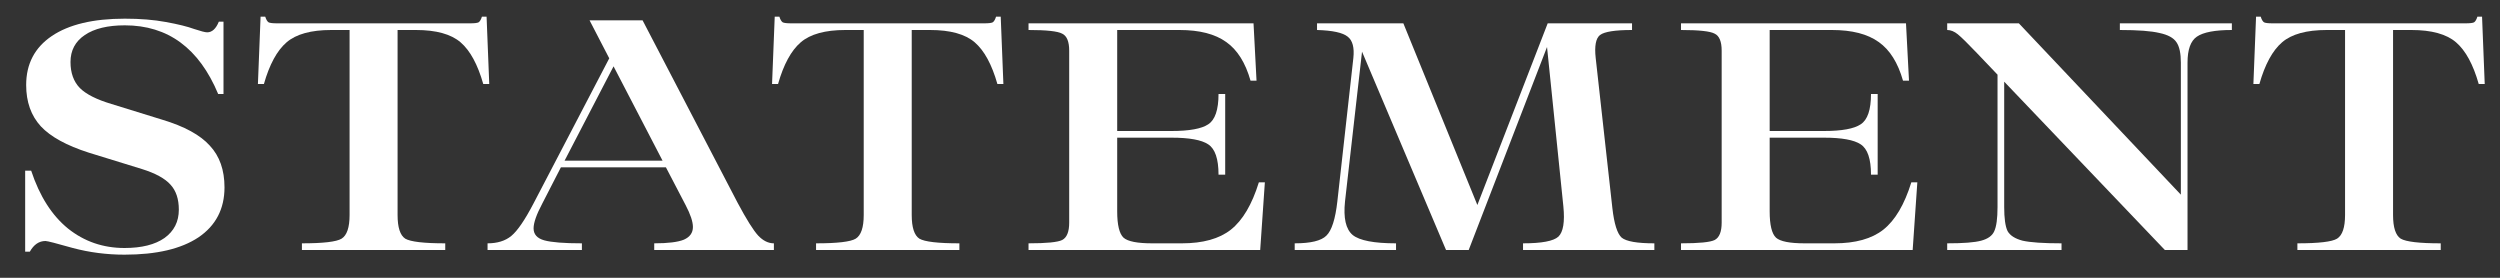 <svg width="90" height="10" viewBox="0 0 90 10" fill="none" xmlns="http://www.w3.org/2000/svg">
<rect x="0" y="0" width="90" height="10" fill="#333333" stroke="none"/>
<path d="M4.482 9.168C3.842 9.168 3.222 9.088 2.622 8.928C2.03 8.76 1.702 8.676 1.638 8.676C1.406 8.676 1.218 8.804 1.074 9.06H0.906V6.144H1.122C1.426 7.064 1.87 7.76 2.454 8.232C3.038 8.696 3.714 8.928 4.482 8.928C5.098 8.928 5.578 8.808 5.922 8.568C6.266 8.32 6.438 7.98 6.438 7.548C6.438 7.164 6.338 6.864 6.138 6.648C5.938 6.424 5.594 6.236 5.106 6.084L3.198 5.496C2.398 5.24 1.822 4.924 1.47 4.548C1.118 4.164 0.942 3.668 0.942 3.06C0.942 2.3 1.25 1.712 1.866 1.296C2.482 0.88 3.358 0.672 4.494 0.672C5.046 0.672 5.538 0.712 5.97 0.792C6.41 0.872 6.75 0.956 6.99 1.044C7.23 1.124 7.386 1.164 7.458 1.164C7.634 1.164 7.774 1.036 7.878 0.78H8.046V3.384H7.854C7.166 1.736 6.046 0.912 4.494 0.912C3.878 0.912 3.398 1.028 3.054 1.26C2.71 1.492 2.538 1.816 2.538 2.232C2.538 2.624 2.65 2.936 2.874 3.168C3.098 3.392 3.478 3.584 4.014 3.744L5.838 4.308C6.638 4.548 7.21 4.86 7.554 5.244C7.906 5.62 8.082 6.12 8.082 6.744C8.082 7.52 7.77 8.12 7.146 8.544C6.522 8.96 5.634 9.168 4.482 9.168Z" fill="white"/>
<path d="M17.517 0.6L17.613 3.024H17.397C17.197 2.32 16.925 1.82 16.581 1.524C16.237 1.228 15.701 1.08 14.973 1.08H14.313V7.74C14.313 8.188 14.405 8.472 14.589 8.592C14.781 8.704 15.261 8.76 16.029 8.76V9H10.869V8.76C11.637 8.76 12.113 8.704 12.297 8.592C12.489 8.472 12.585 8.188 12.585 7.74V1.08H11.925C11.197 1.08 10.661 1.228 10.317 1.524C9.973 1.82 9.701 2.32 9.501 3.024H9.285L9.381 0.6H9.549C9.581 0.704 9.621 0.772 9.669 0.804C9.717 0.828 9.817 0.84 9.969 0.84H16.929C17.081 0.84 17.181 0.828 17.229 0.804C17.277 0.772 17.317 0.704 17.349 0.6H17.517Z" fill="white"/>
<path d="M26.552 7.296C26.872 7.896 27.12 8.292 27.297 8.484C27.473 8.668 27.66 8.76 27.86 8.76V9H23.552V8.76C24.049 8.76 24.404 8.716 24.62 8.628C24.837 8.532 24.945 8.38 24.945 8.172C24.945 7.98 24.857 7.716 24.68 7.38L23.973 6.024H20.192L19.52 7.332C19.312 7.724 19.209 8.02 19.209 8.22C19.209 8.436 19.337 8.58 19.593 8.652C19.857 8.724 20.308 8.76 20.948 8.76V9H17.552V8.76C17.904 8.76 18.189 8.672 18.404 8.496C18.628 8.312 18.896 7.92 19.209 7.32L21.933 2.1L21.224 0.732H23.133L26.552 7.296ZM20.325 5.784H23.852L22.088 2.388L20.325 5.784Z" fill="white"/>
<path d="M36.026 0.6L36.122 3.024H35.906C35.706 2.32 35.434 1.82 35.09 1.524C34.746 1.228 34.21 1.08 33.482 1.08H32.822V7.74C32.822 8.188 32.914 8.472 33.098 8.592C33.29 8.704 33.77 8.76 34.538 8.76V9H29.378V8.76C30.146 8.76 30.622 8.704 30.806 8.592C30.998 8.472 31.094 8.188 31.094 7.74V1.08H30.434C29.706 1.08 29.17 1.228 28.826 1.524C28.482 1.82 28.21 2.32 28.01 3.024H27.794L27.89 0.6H28.058C28.09 0.704 28.13 0.772 28.178 0.804C28.226 0.828 28.326 0.84 28.478 0.84H35.438C35.59 0.84 35.69 0.828 35.738 0.804C35.786 0.772 35.826 0.704 35.858 0.6H36.026Z" fill="white"/>
<path d="M45.319 6.564H45.535L45.367 9H37.027V8.76C37.675 8.76 38.079 8.72 38.239 8.64C38.407 8.552 38.491 8.344 38.491 8.016V1.824C38.491 1.496 38.407 1.292 38.239 1.212C38.079 1.124 37.675 1.08 37.027 1.08V0.84H45.127L45.235 2.904H45.019C44.835 2.256 44.543 1.792 44.143 1.512C43.743 1.224 43.183 1.08 42.463 1.08H40.219V4.716H42.175C42.815 4.716 43.255 4.636 43.495 4.476C43.743 4.316 43.867 3.952 43.867 3.384H44.107V6.288H43.867C43.867 5.72 43.743 5.356 43.495 5.196C43.255 5.036 42.815 4.956 42.175 4.956H40.219V7.608C40.219 8.096 40.295 8.412 40.447 8.556C40.599 8.692 40.943 8.76 41.479 8.76H42.547C43.307 8.76 43.895 8.596 44.311 8.268C44.735 7.932 45.071 7.364 45.319 6.564Z" fill="white"/>
<path d="M58.045 7.488C58.109 8.056 58.221 8.412 58.381 8.556C58.549 8.692 58.941 8.76 59.557 8.76V9H54.829V8.76C55.501 8.76 55.925 8.68 56.101 8.52C56.277 8.352 56.337 7.988 56.281 7.428L55.693 1.692L52.873 9H52.057L49.033 1.86L48.421 7.248C48.357 7.848 48.449 8.252 48.697 8.46C48.945 8.66 49.465 8.76 50.257 8.76V9H46.609V8.76C47.185 8.76 47.565 8.668 47.749 8.484C47.941 8.3 48.073 7.888 48.145 7.248L48.721 2.088C48.761 1.712 48.693 1.456 48.517 1.32C48.341 1.176 47.973 1.096 47.413 1.08V0.84H50.521L53.185 7.38L55.717 0.84H58.753V1.08C58.145 1.08 57.761 1.14 57.601 1.26C57.449 1.38 57.397 1.656 57.445 2.088L58.045 7.488Z" fill="white"/>
<path d="M68.808 6.564H69.024L68.856 9H60.516V8.76C61.164 8.76 61.568 8.72 61.728 8.64C61.896 8.552 61.98 8.344 61.98 8.016V1.824C61.98 1.496 61.896 1.292 61.728 1.212C61.568 1.124 61.164 1.08 60.516 1.08V0.84H68.616L68.724 2.904H68.508C68.324 2.256 68.032 1.792 67.632 1.512C67.232 1.224 66.672 1.08 65.952 1.08H63.708V4.716H65.664C66.304 4.716 66.744 4.636 66.984 4.476C67.232 4.316 67.356 3.952 67.356 3.384H67.596V6.288H67.356C67.356 5.72 67.232 5.356 66.984 5.196C66.744 5.036 66.304 4.956 65.664 4.956H63.708V7.608C63.708 8.096 63.784 8.412 63.936 8.556C64.088 8.692 64.432 8.76 64.968 8.76H66.036C66.796 8.76 67.384 8.596 67.8 8.268C68.224 7.932 68.56 7.364 68.808 6.564Z" fill="white"/>
<path d="M76.315 0.84H80.347V1.08C79.739 1.08 79.319 1.16 79.087 1.32C78.863 1.472 78.751 1.784 78.751 2.256V9H77.935L72.151 2.94V7.452C72.151 7.86 72.191 8.148 72.271 8.316C72.359 8.476 72.539 8.592 72.811 8.664C73.091 8.728 73.559 8.76 74.215 8.76V9H70.099V8.76C70.683 8.76 71.091 8.728 71.323 8.664C71.563 8.6 71.719 8.488 71.791 8.328C71.871 8.16 71.911 7.868 71.911 7.452V2.688L71.167 1.908C70.839 1.564 70.611 1.34 70.483 1.236C70.355 1.132 70.227 1.08 70.099 1.08V0.84H72.679L78.511 7.008V2.256C78.511 1.92 78.459 1.676 78.355 1.524C78.251 1.364 78.047 1.252 77.743 1.188C77.447 1.116 76.971 1.08 76.315 1.08V0.84Z" fill="white"/>
<path d="M89.354 0.6L89.45 3.024H89.234C89.034 2.32 88.762 1.82 88.418 1.524C88.074 1.228 87.538 1.08 86.81 1.08H86.15V7.74C86.15 8.188 86.242 8.472 86.426 8.592C86.618 8.704 87.098 8.76 87.866 8.76V9H82.706V8.76C83.474 8.76 83.95 8.704 84.134 8.592C84.326 8.472 84.422 8.188 84.422 7.74V1.08H83.762C83.034 1.08 82.498 1.228 82.154 1.524C81.81 1.82 81.538 2.32 81.338 3.024H81.122L81.218 0.6H81.386C81.418 0.704 81.458 0.772 81.506 0.804C81.554 0.828 81.654 0.84 81.806 0.84H88.766C88.918 0.84 89.018 0.828 89.066 0.804C89.114 0.772 89.154 0.704 89.186 0.6H89.354Z" fill="white"/>
</svg>
